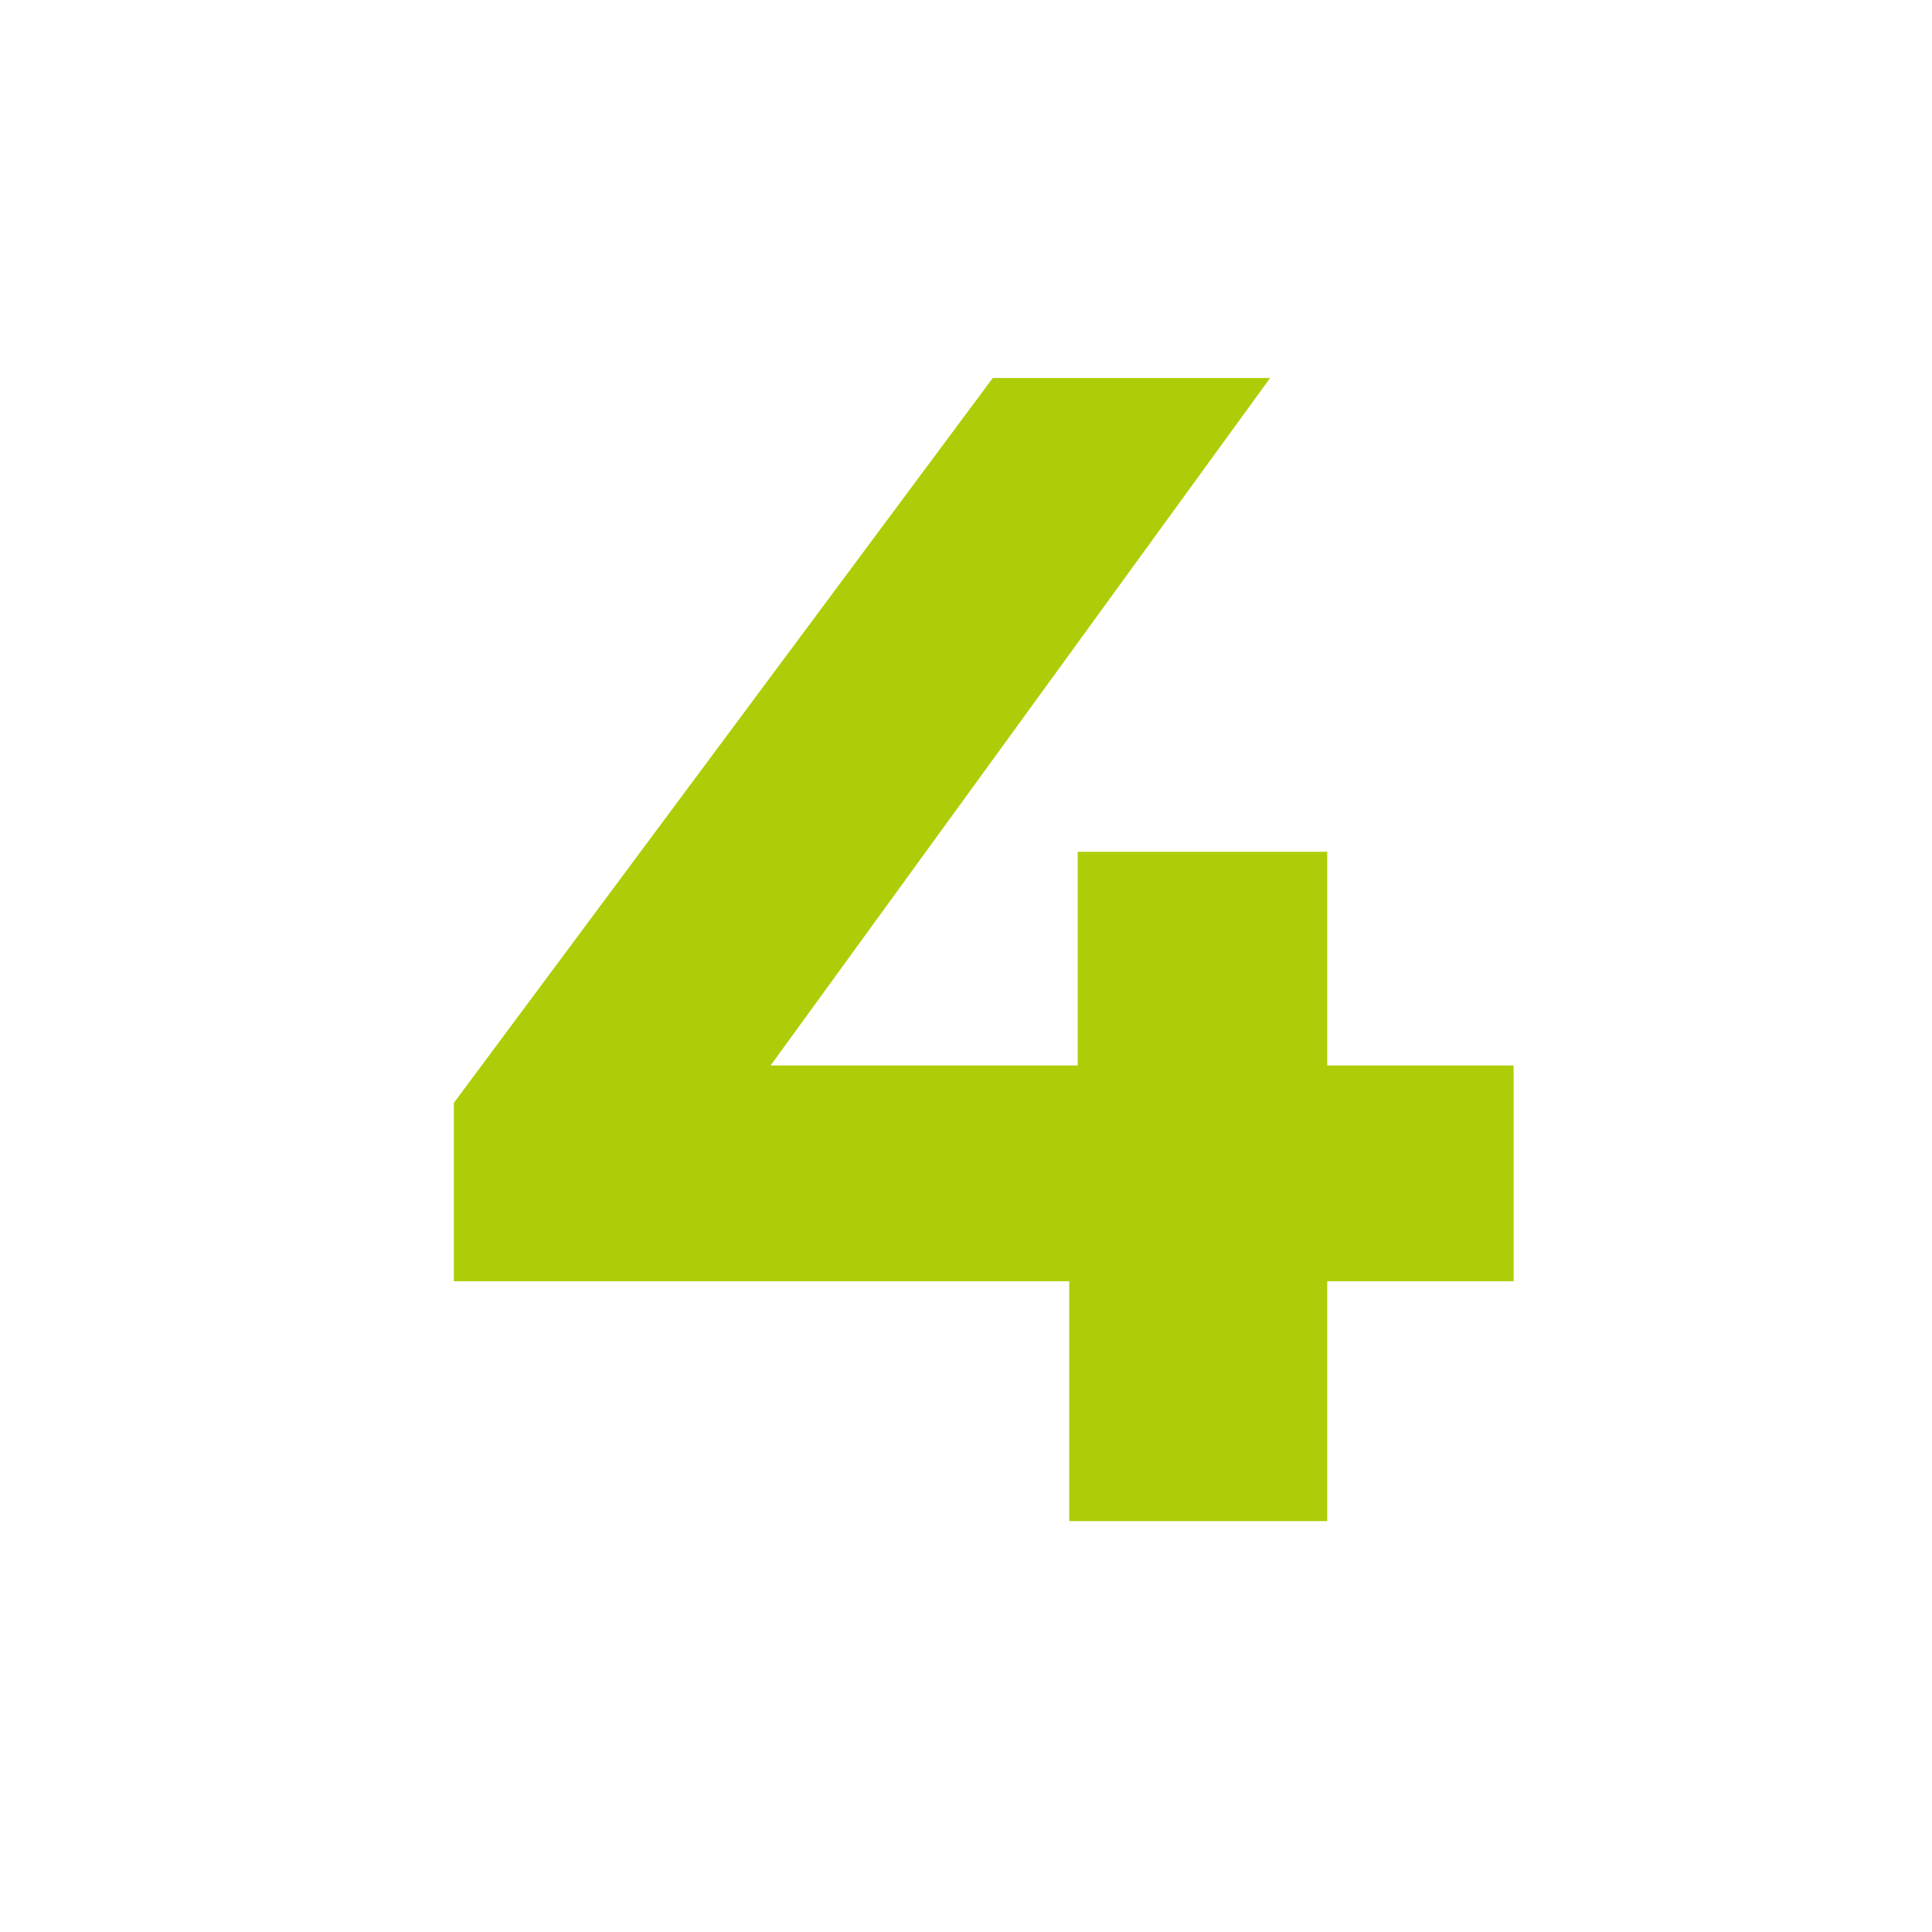 <svg height="100" preserveAspectRatio="xMidYMid meet" viewBox="0 0 75 75" width="100" xmlns="http://www.w3.org/2000/svg" zoomAndPan="magnify"><path d="m43.109-9.312h-7.234v9.312h-10.016v-9.312h-23.891v-6.922l20.922-28.141h10.766l-19.391 26.688h11.922v-8.297h9.688v8.297h7.234zm0 0" fill="#aecd08" transform="translate(15.649 59.049)"/></svg>